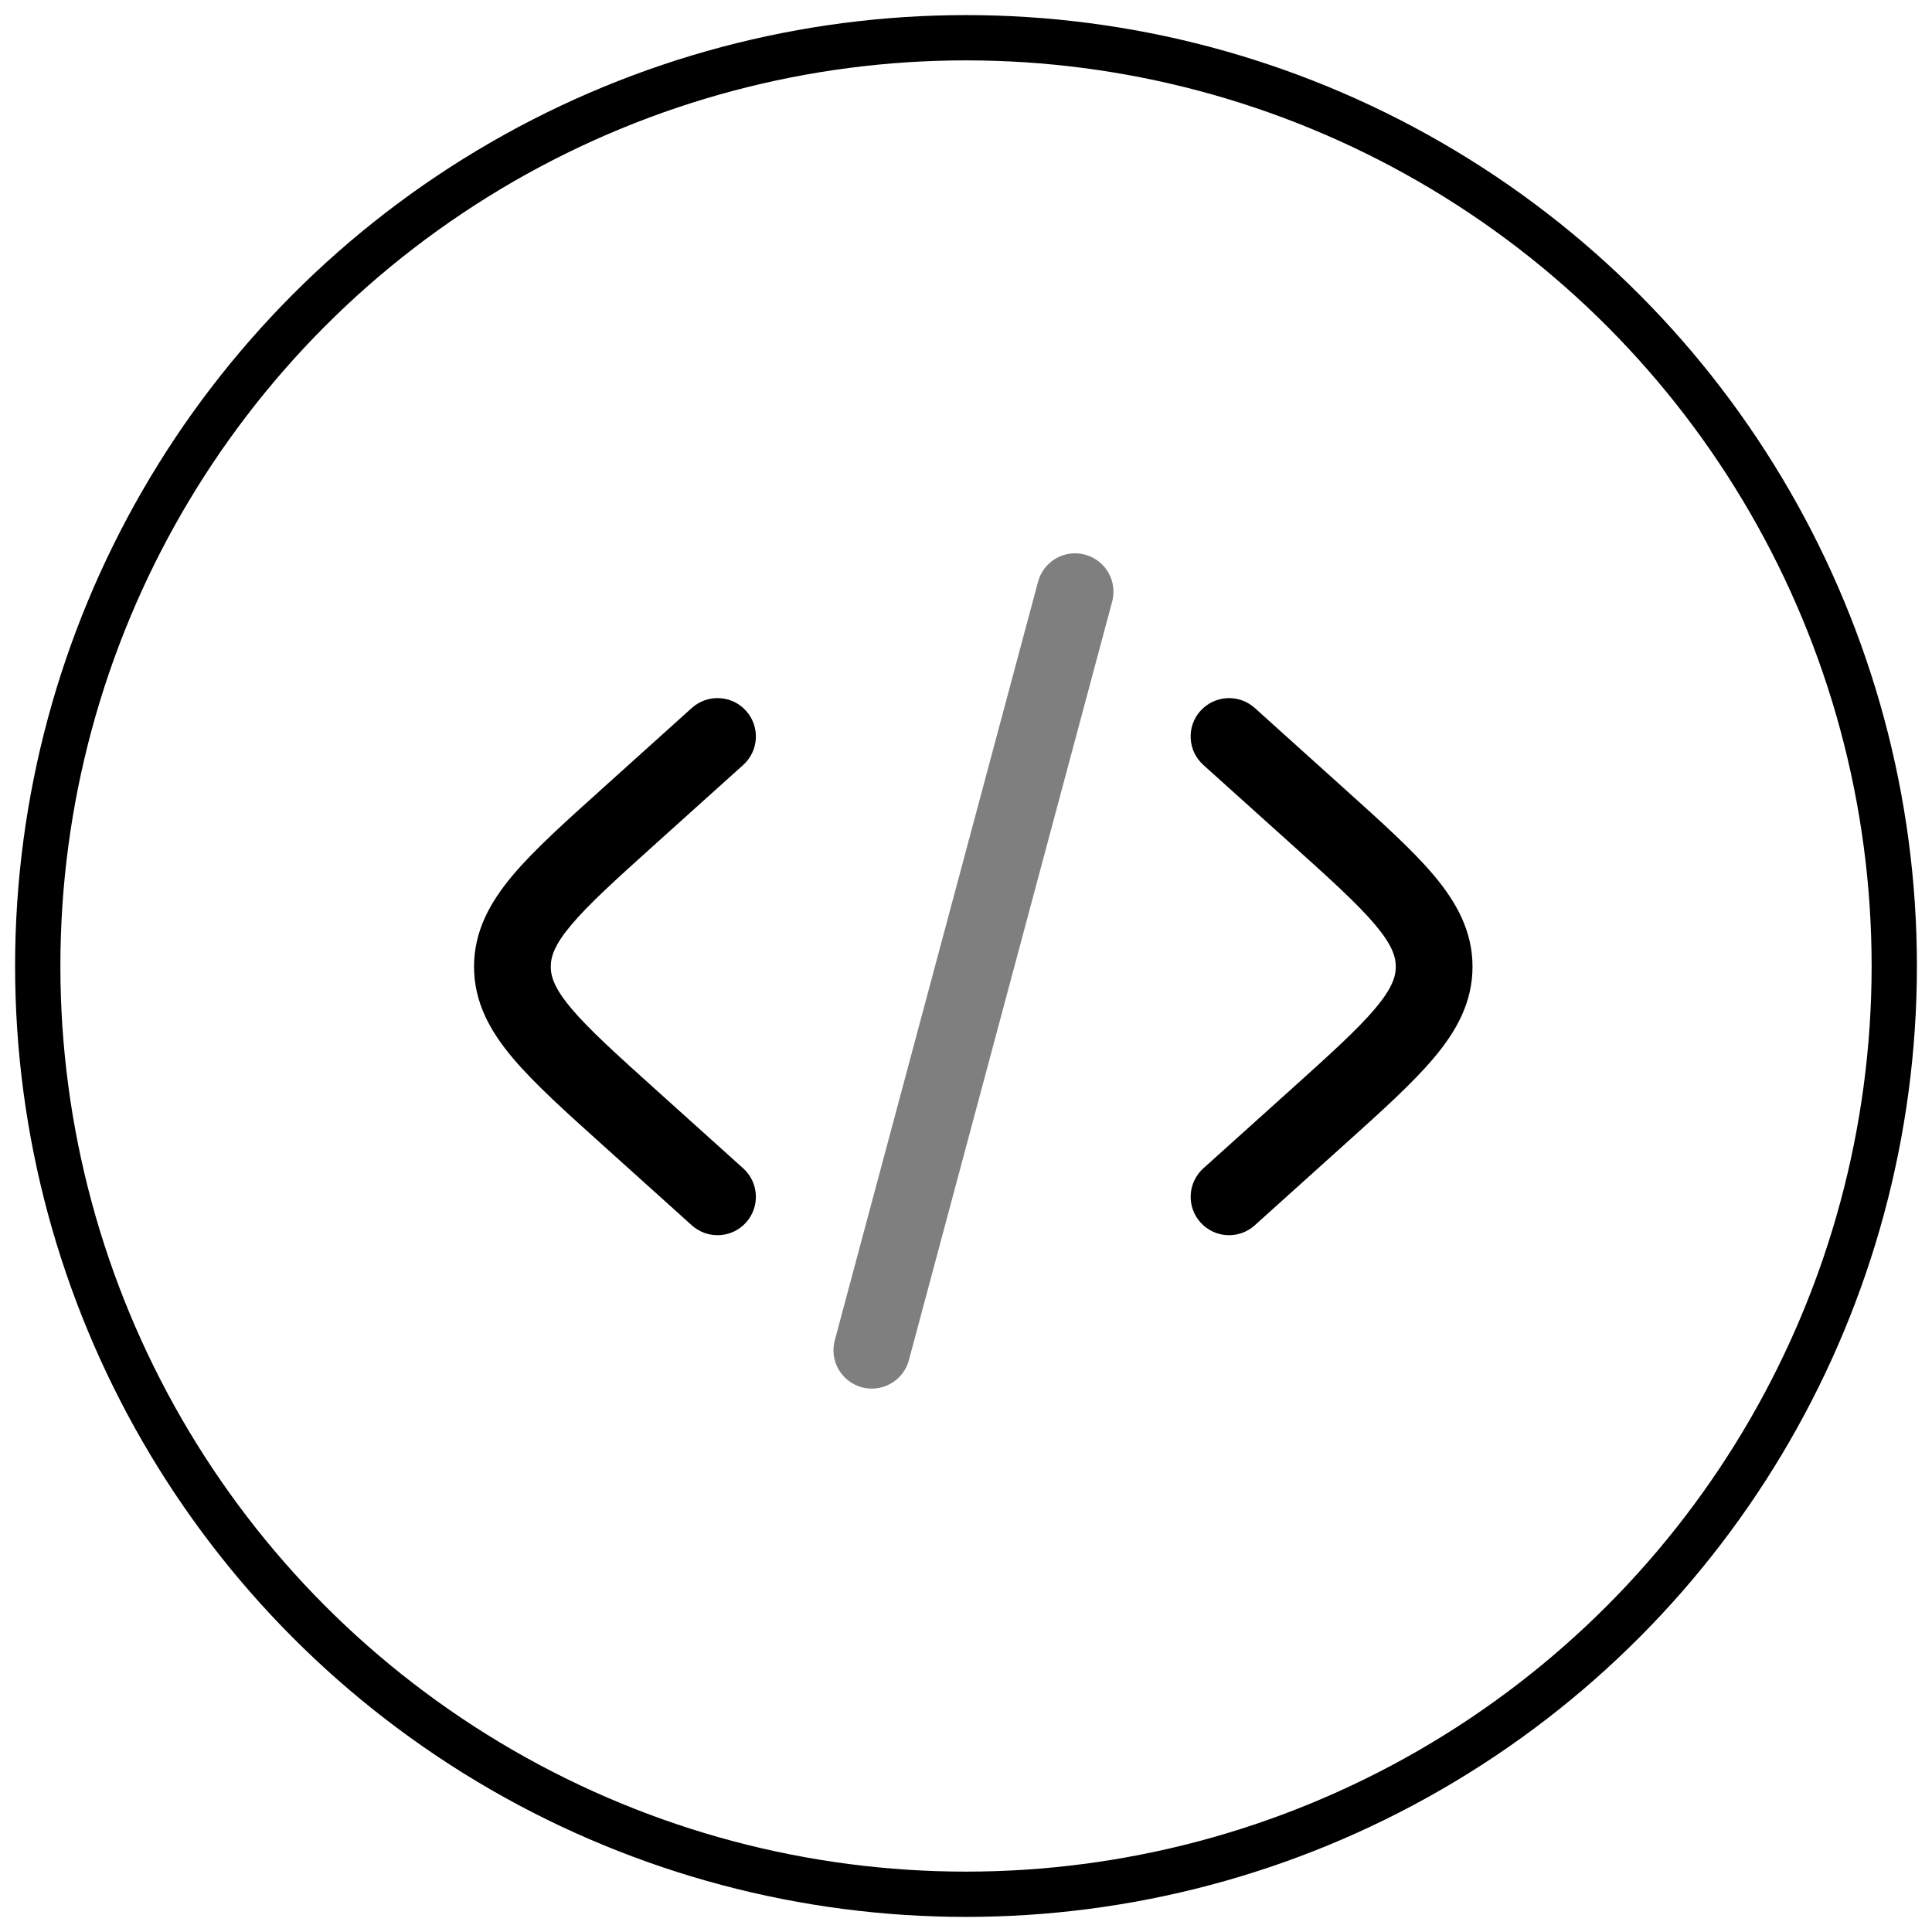 <svg width="64" height="64" viewBox="0 0 64 64" fill="none" xmlns="http://www.w3.org/2000/svg">
<circle cx="32" cy="32" r="30.75" stroke="black" stroke-width="1.5"/>
<path d="M39.77 23.546C39.995 23.296 40.311 23.145 40.647 23.127C40.984 23.11 41.313 23.226 41.564 23.451L44.507 26.102C45.756 27.225 46.79 28.155 47.501 28.999C48.247 29.889 48.779 30.843 48.779 32.022C48.779 33.2 48.249 34.154 47.501 35.042C46.79 35.887 45.756 36.819 44.507 37.941L41.564 40.591C41.44 40.703 41.295 40.789 41.138 40.845C40.98 40.9 40.814 40.925 40.647 40.916C40.48 40.907 40.317 40.866 40.166 40.794C40.016 40.722 39.88 40.621 39.769 40.497C39.657 40.373 39.571 40.228 39.515 40.071C39.459 39.913 39.435 39.747 39.444 39.58C39.453 39.413 39.494 39.25 39.566 39.099C39.638 38.949 39.739 38.813 39.863 38.702L42.738 36.114C44.074 34.913 44.973 34.098 45.556 33.407C46.115 32.741 46.237 32.353 46.237 32.022C46.237 31.69 46.115 31.302 45.556 30.636C44.973 29.943 44.074 29.13 42.738 27.928L39.863 25.341C39.739 25.229 39.638 25.094 39.565 24.944C39.493 24.793 39.452 24.629 39.443 24.462C39.434 24.296 39.458 24.129 39.514 23.971C39.57 23.814 39.656 23.669 39.768 23.545M24.619 25.341C24.87 25.115 25.021 24.799 25.038 24.463C25.056 24.126 24.939 23.796 24.713 23.546C24.488 23.295 24.172 23.144 23.835 23.127C23.499 23.109 23.169 23.226 22.918 23.451L19.975 26.102C18.726 27.225 17.692 28.155 16.981 28.999C16.235 29.889 15.703 30.843 15.703 32.022C15.703 33.2 16.233 34.154 16.981 35.042C17.692 35.887 18.726 36.819 19.975 37.941L22.918 40.591C23.042 40.703 23.187 40.789 23.344 40.845C23.502 40.9 23.669 40.925 23.835 40.916C24.002 40.907 24.165 40.866 24.316 40.794C24.467 40.722 24.602 40.621 24.713 40.497C24.825 40.373 24.911 40.228 24.967 40.071C25.023 39.913 25.047 39.747 25.038 39.58C25.029 39.413 24.988 39.25 24.916 39.099C24.844 38.949 24.743 38.813 24.619 38.702L21.744 36.114C20.409 34.913 19.509 34.098 18.926 33.407C18.367 32.741 18.245 32.353 18.245 32.022C18.245 31.69 18.367 31.302 18.926 30.636C19.509 29.943 20.409 29.13 21.744 27.928L24.619 25.341Z" fill="black"/>
<path opacity="0.5" d="M35.944 18.373C36.269 18.461 36.546 18.674 36.715 18.965C36.883 19.257 36.929 19.604 36.842 19.929L30.108 45.058C30.065 45.219 29.99 45.37 29.889 45.502C29.787 45.635 29.66 45.746 29.515 45.829C29.224 45.998 28.877 46.043 28.551 45.956C28.225 45.868 27.948 45.655 27.779 45.363C27.611 45.071 27.565 44.724 27.653 44.399L34.387 19.27C34.43 19.108 34.505 18.957 34.606 18.825C34.708 18.693 34.835 18.581 34.979 18.498C35.124 18.415 35.283 18.361 35.449 18.339C35.614 18.317 35.783 18.33 35.944 18.373Z" fill="black"/>
</svg>
